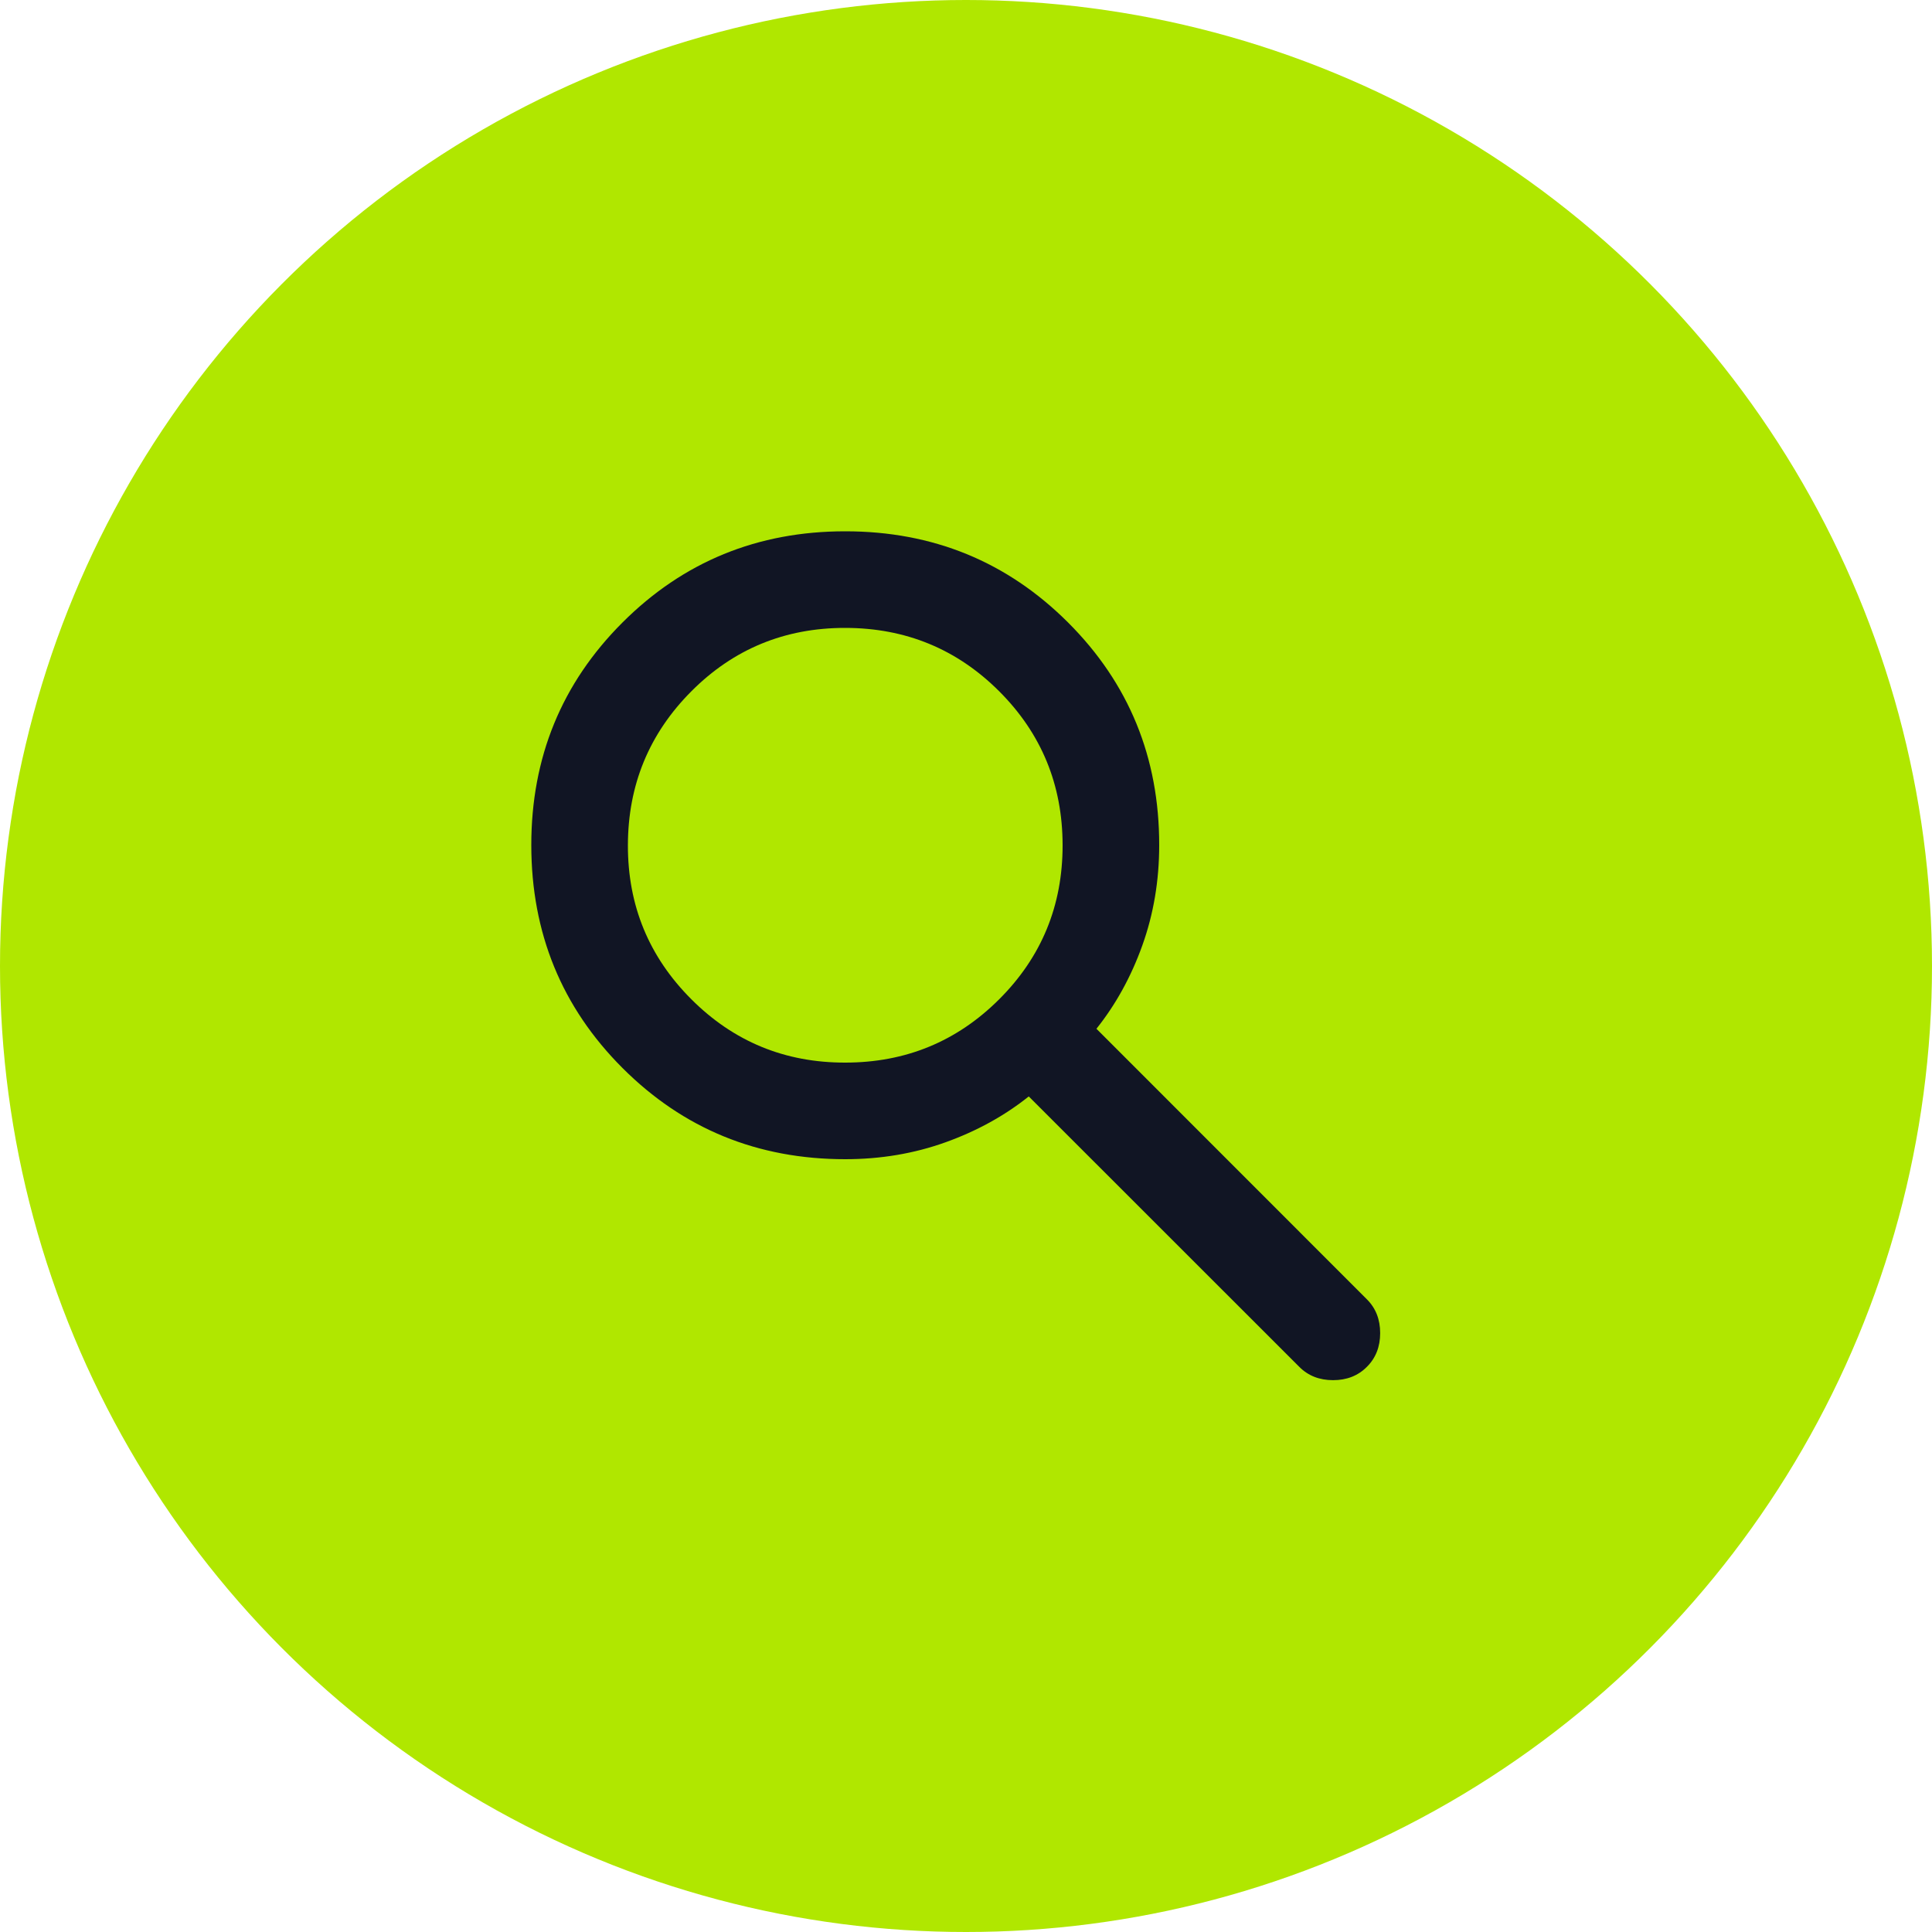 <svg width="35" height="35" viewBox="0 0 35 35" fill="none" xmlns="http://www.w3.org/2000/svg">
<circle cx="17.5" cy="17.5" r="17.5" fill="#B0E700"/>
<path d="M15.312 21C13.723 21 12.378 20.449 11.277 19.348C10.176 18.247 9.626 16.901 9.625 15.312C9.624 13.723 10.175 12.378 11.277 11.277C12.379 10.176 13.724 9.625 15.312 9.625C16.901 9.625 18.246 10.176 19.349 11.277C20.451 12.378 21.002 13.723 21 15.312C21 15.954 20.898 16.559 20.694 17.128C20.49 17.697 20.212 18.2 19.863 18.637L24.762 23.538C24.923 23.698 25.003 23.902 25.003 24.15C25.003 24.398 24.923 24.602 24.762 24.762C24.602 24.923 24.398 25.003 24.15 25.003C23.902 25.003 23.698 24.923 23.538 24.762L18.637 19.863C18.2 20.212 17.697 20.49 17.128 20.694C16.559 20.898 15.954 21 15.312 21ZM15.312 19.25C16.406 19.25 17.336 18.867 18.102 18.102C18.868 17.337 19.251 16.407 19.25 15.312C19.249 14.218 18.867 13.289 18.102 12.524C17.337 11.759 16.407 11.376 15.312 11.375C14.218 11.374 13.288 11.757 12.524 12.524C11.76 13.291 11.377 14.22 11.375 15.312C11.373 16.404 11.756 17.334 12.524 18.102C13.291 18.87 14.221 19.252 15.312 19.25Z" fill="#111524"/>
</svg>
